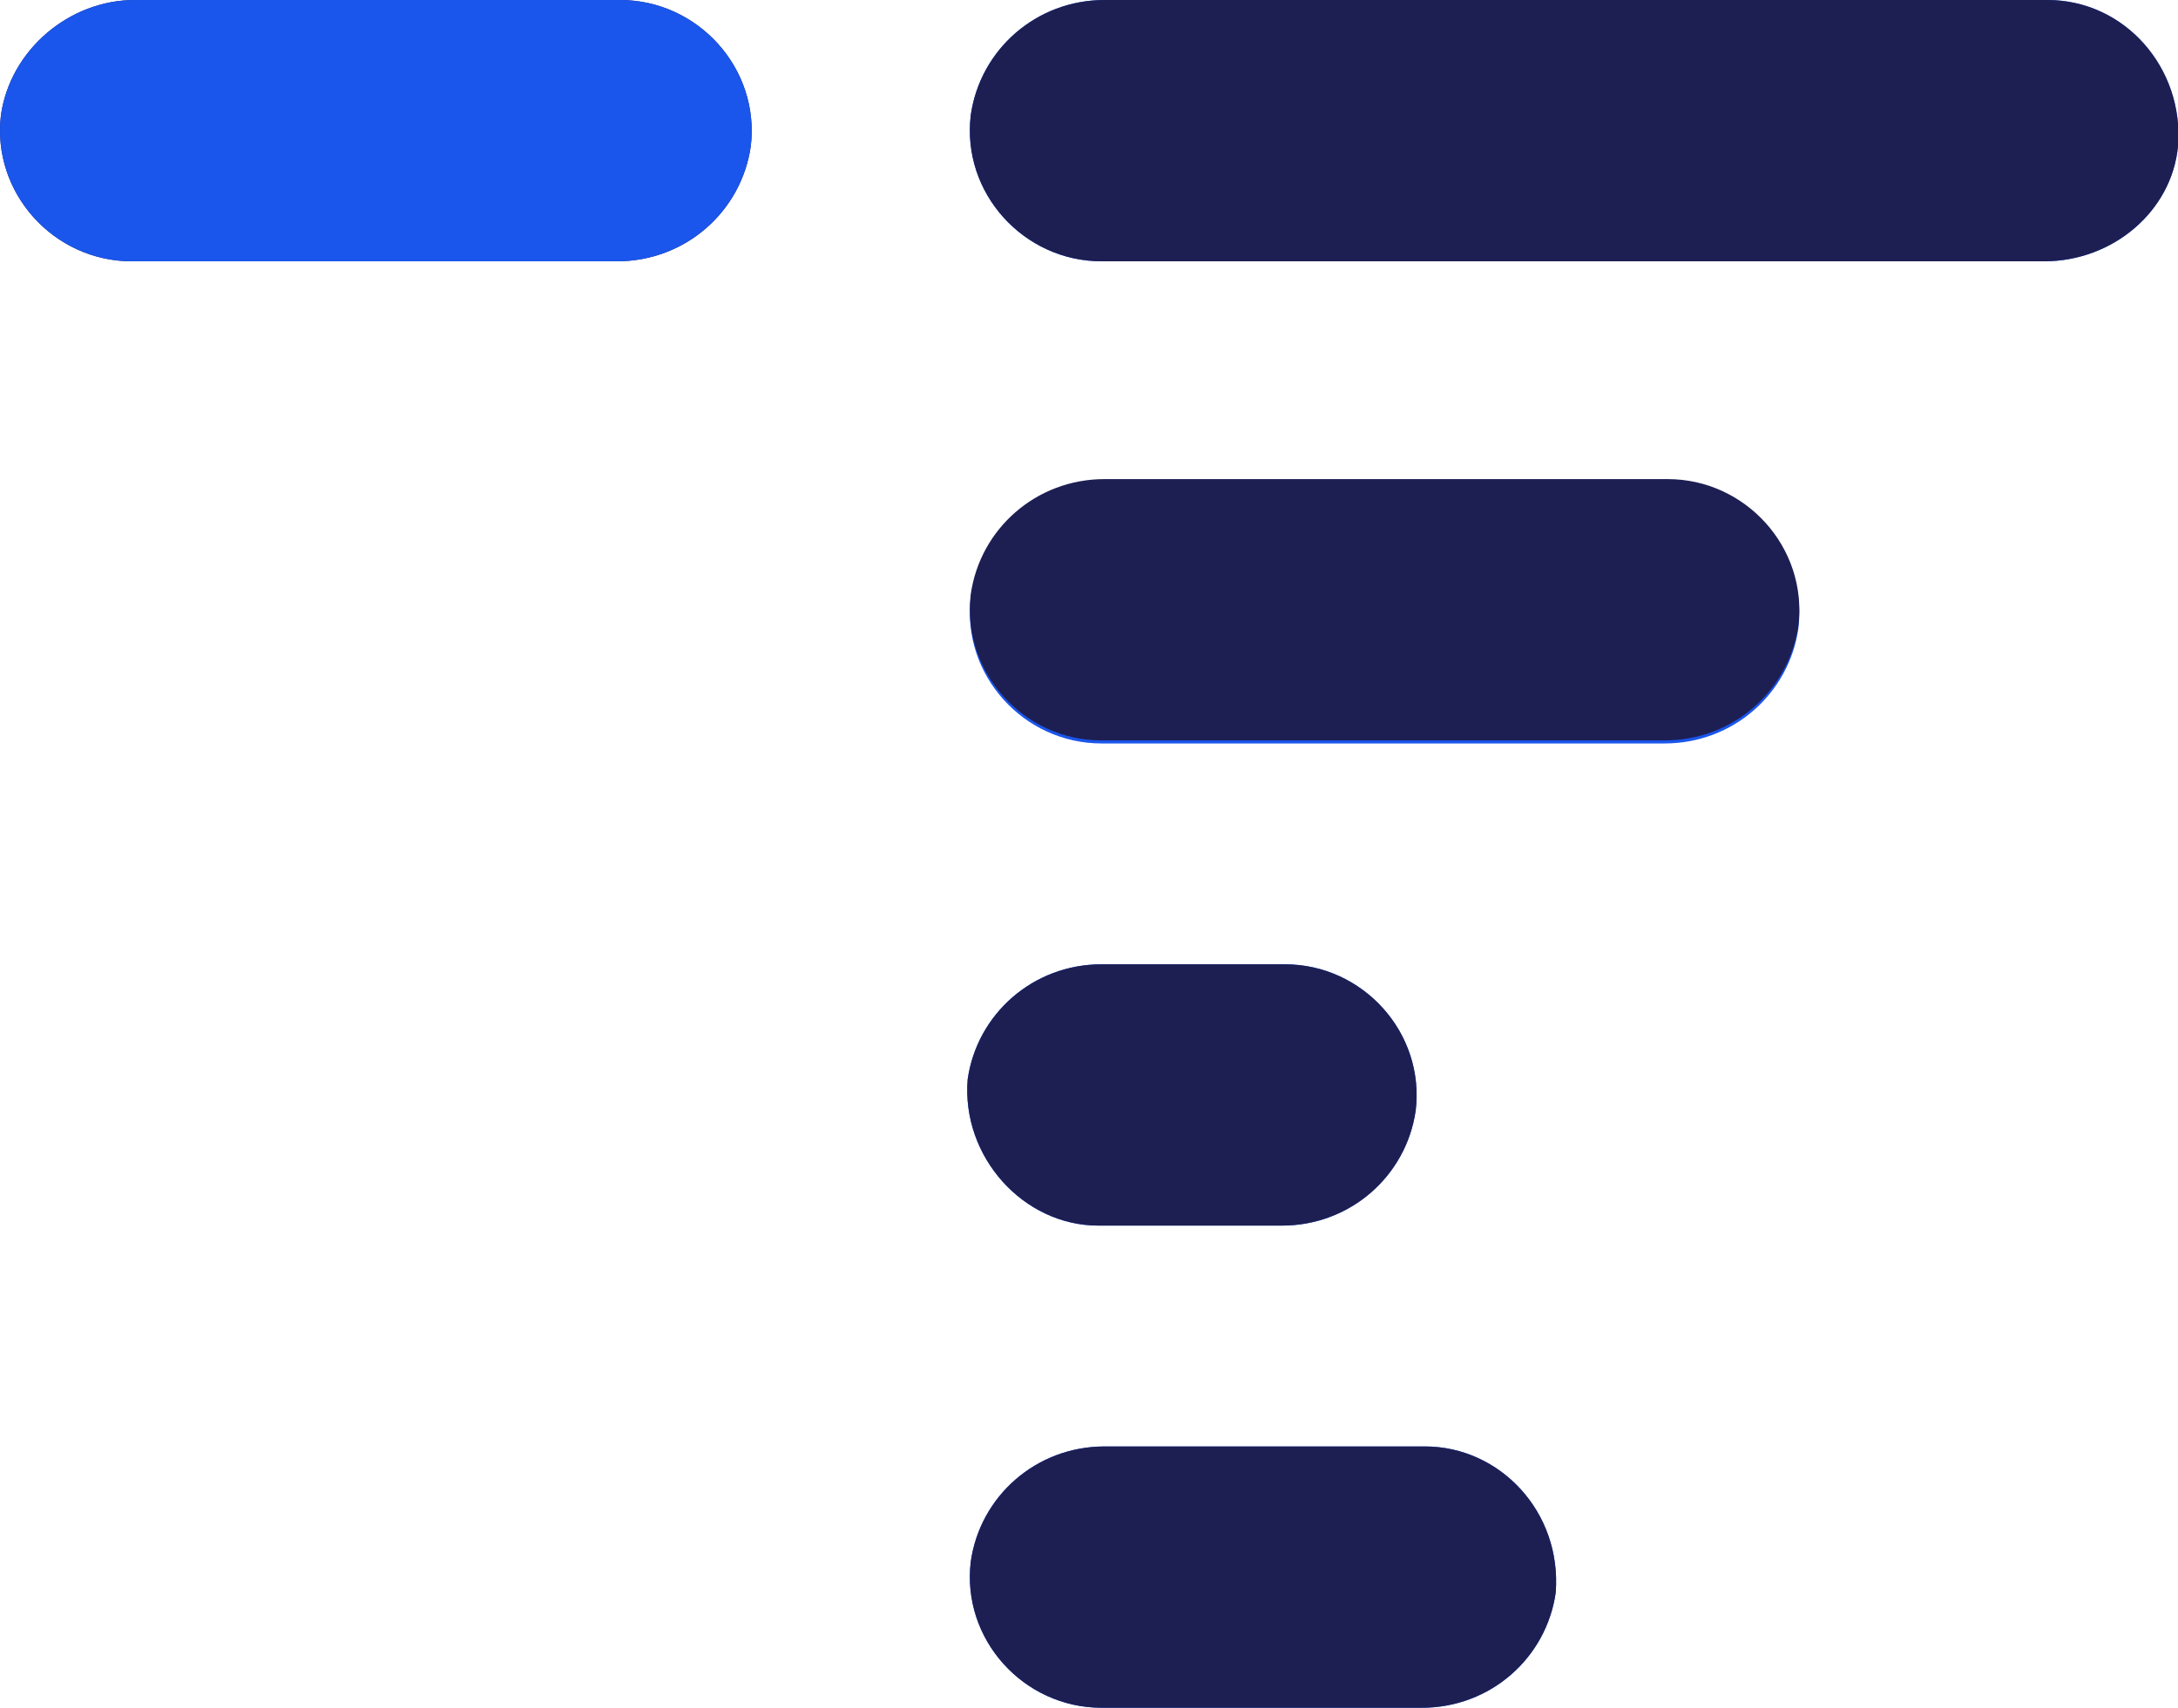 <svg id="e0YFLmjKENw1" xmlns="http://www.w3.org/2000/svg" xmlns:xlink="http://www.w3.org/1999/xlink" viewBox="0 0 70 54.9" shape-rendering="geometricPrecision" text-rendering="geometricPrecision">
<style><![CDATA[
#e0YFLmjKENw3 {animation: e0YFLmjKENw3_c_o 2000ms linear infinite normal forwards}@keyframes e0YFLmjKENw3_c_o { 0% {opacity: 1} 10% {opacity: 0} 90% {opacity: 0} 100% {opacity: 1}} #e0YFLmjKENw5 {animation: e0YFLmjKENw5_c_o 2000ms linear infinite normal forwards}@keyframes e0YFLmjKENw5_c_o { 0% {opacity: 1} 10% {opacity: 1} 20% {opacity: 0} 30% {opacity: 1} 100% {opacity: 1}} #e0YFLmjKENw7 {animation: e0YFLmjKENw7_c_o 2000ms linear infinite normal forwards}@keyframes e0YFLmjKENw7_c_o { 0% {opacity: 1} 30% {opacity: 1} 40% {opacity: 0} 50% {opacity: 1} 100% {opacity: 1}} #e0YFLmjKENw9 {animation: e0YFLmjKENw9_c_o 2000ms linear infinite normal forwards}@keyframes e0YFLmjKENw9_c_o { 0% {opacity: 1} 50% {opacity: 1} 60% {opacity: 0} 70% {opacity: 1} 100% {opacity: 1}} #e0YFLmjKENw11 {animation: e0YFLmjKENw11_c_o 2000ms linear infinite normal forwards}@keyframes e0YFLmjKENw11_c_o { 0% {opacity: 1} 70% {opacity: 1} 80% {opacity: 0} 90% {opacity: 1} 100% {opacity: 1}}
]]></style>
<path d="M19.9,0L4.3,0C2.2,0,0.3,1.6,0,3.7c-.3,2.5,1.7,4.7,4.2,4.7h15.6c2.2,0,4-1.6,4.3-3.7.3-2.5-1.7-4.7-4.2-4.7Z" transform="translate(.03 0)" fill="#1d1f53"/><path id="e0YFLmjKENw3" d="M19.9,0L4.3,0C2.2,0,0.3,1.6,0,3.7c-.3,2.5,1.7,4.7,4.2,4.7h15.6c2.2,0,4-1.6,4.3-3.7.3-2.5-1.7-4.7-4.2-4.7Z" transform="translate(.03 0)" fill="#1a56ec"/><path d="M65.8,0h-30.3c-2.2,0-4,1.6-4.3,3.7-.3,2.5,1.7,4.7,4.2,4.7h30.3c2.2,0,4.1-1.6,4.3-3.7.2-2.5-1.7-4.7-4.2-4.7Z" fill="#1a56ec"/><path id="e0YFLmjKENw5" d="M65.8,0h-30.3c-2.2,0-4,1.6-4.3,3.7-.3,2.5,1.7,4.7,4.2,4.7h30.3c2.2,0,4.1-1.6,4.3-3.7.2-2.5-1.7-4.7-4.2-4.7Z" fill="#1d1f53"/><path d="M53.6,15.5h-18.1c-2.2,0-4,1.6-4.3,3.7-.3,2.5,1.7,4.7,4.2,4.7h18.1c2.2,0,4-1.6,4.3-3.7.3-2.5-1.7-4.7-4.2-4.7Z" fill="#1a56ec"/><path id="e0YFLmjKENw7" d="M53.6,15.5h-18.1c-2.2,0-4,1.6-4.3,3.7-.3,2.5,1.7,4.7,4.2,4.7h18.1c2.2,0,4-1.6,4.3-3.7.3-2.5-1.7-4.7-4.2-4.7Z" transform="translate(0-.098)" fill="#1d1f53"/><path d="M35.3,39.4h5.9c2.2,0,4-1.6,4.3-3.7.3-2.5-1.7-4.7-4.2-4.7h-5.9c-2.2,0-4,1.6-4.3,3.7-.2,2.5,1.8,4.7,4.2,4.7Z" fill="#1a56ec"/><path id="e0YFLmjKENw9" d="M35.3,39.4h5.9c2.2,0,4-1.6,4.3-3.7.3-2.5-1.7-4.7-4.2-4.7h-5.9c-2.2,0-4,1.6-4.3,3.7-.2,2.5,1.8,4.7,4.2,4.7Z" fill="#1d1f53"/><path d="M45.8,46.5h-10.3c-2.2,0-4,1.6-4.3,3.7-.3,2.5,1.7,4.7,4.2,4.7h10.3c2.2,0,4-1.6,4.3-3.7.2-2.6-1.8-4.7-4.2-4.7Z" fill="#1a56ec"/><path id="e0YFLmjKENw11" d="M45.8,46.5h-10.3c-2.2,0-4,1.6-4.3,3.7-.3,2.5,1.7,4.7,4.2,4.7h10.3c2.2,0,4-1.6,4.3-3.7.2-2.6-1.8-4.7-4.2-4.7Z" fill="#1d1f53"/></svg>
